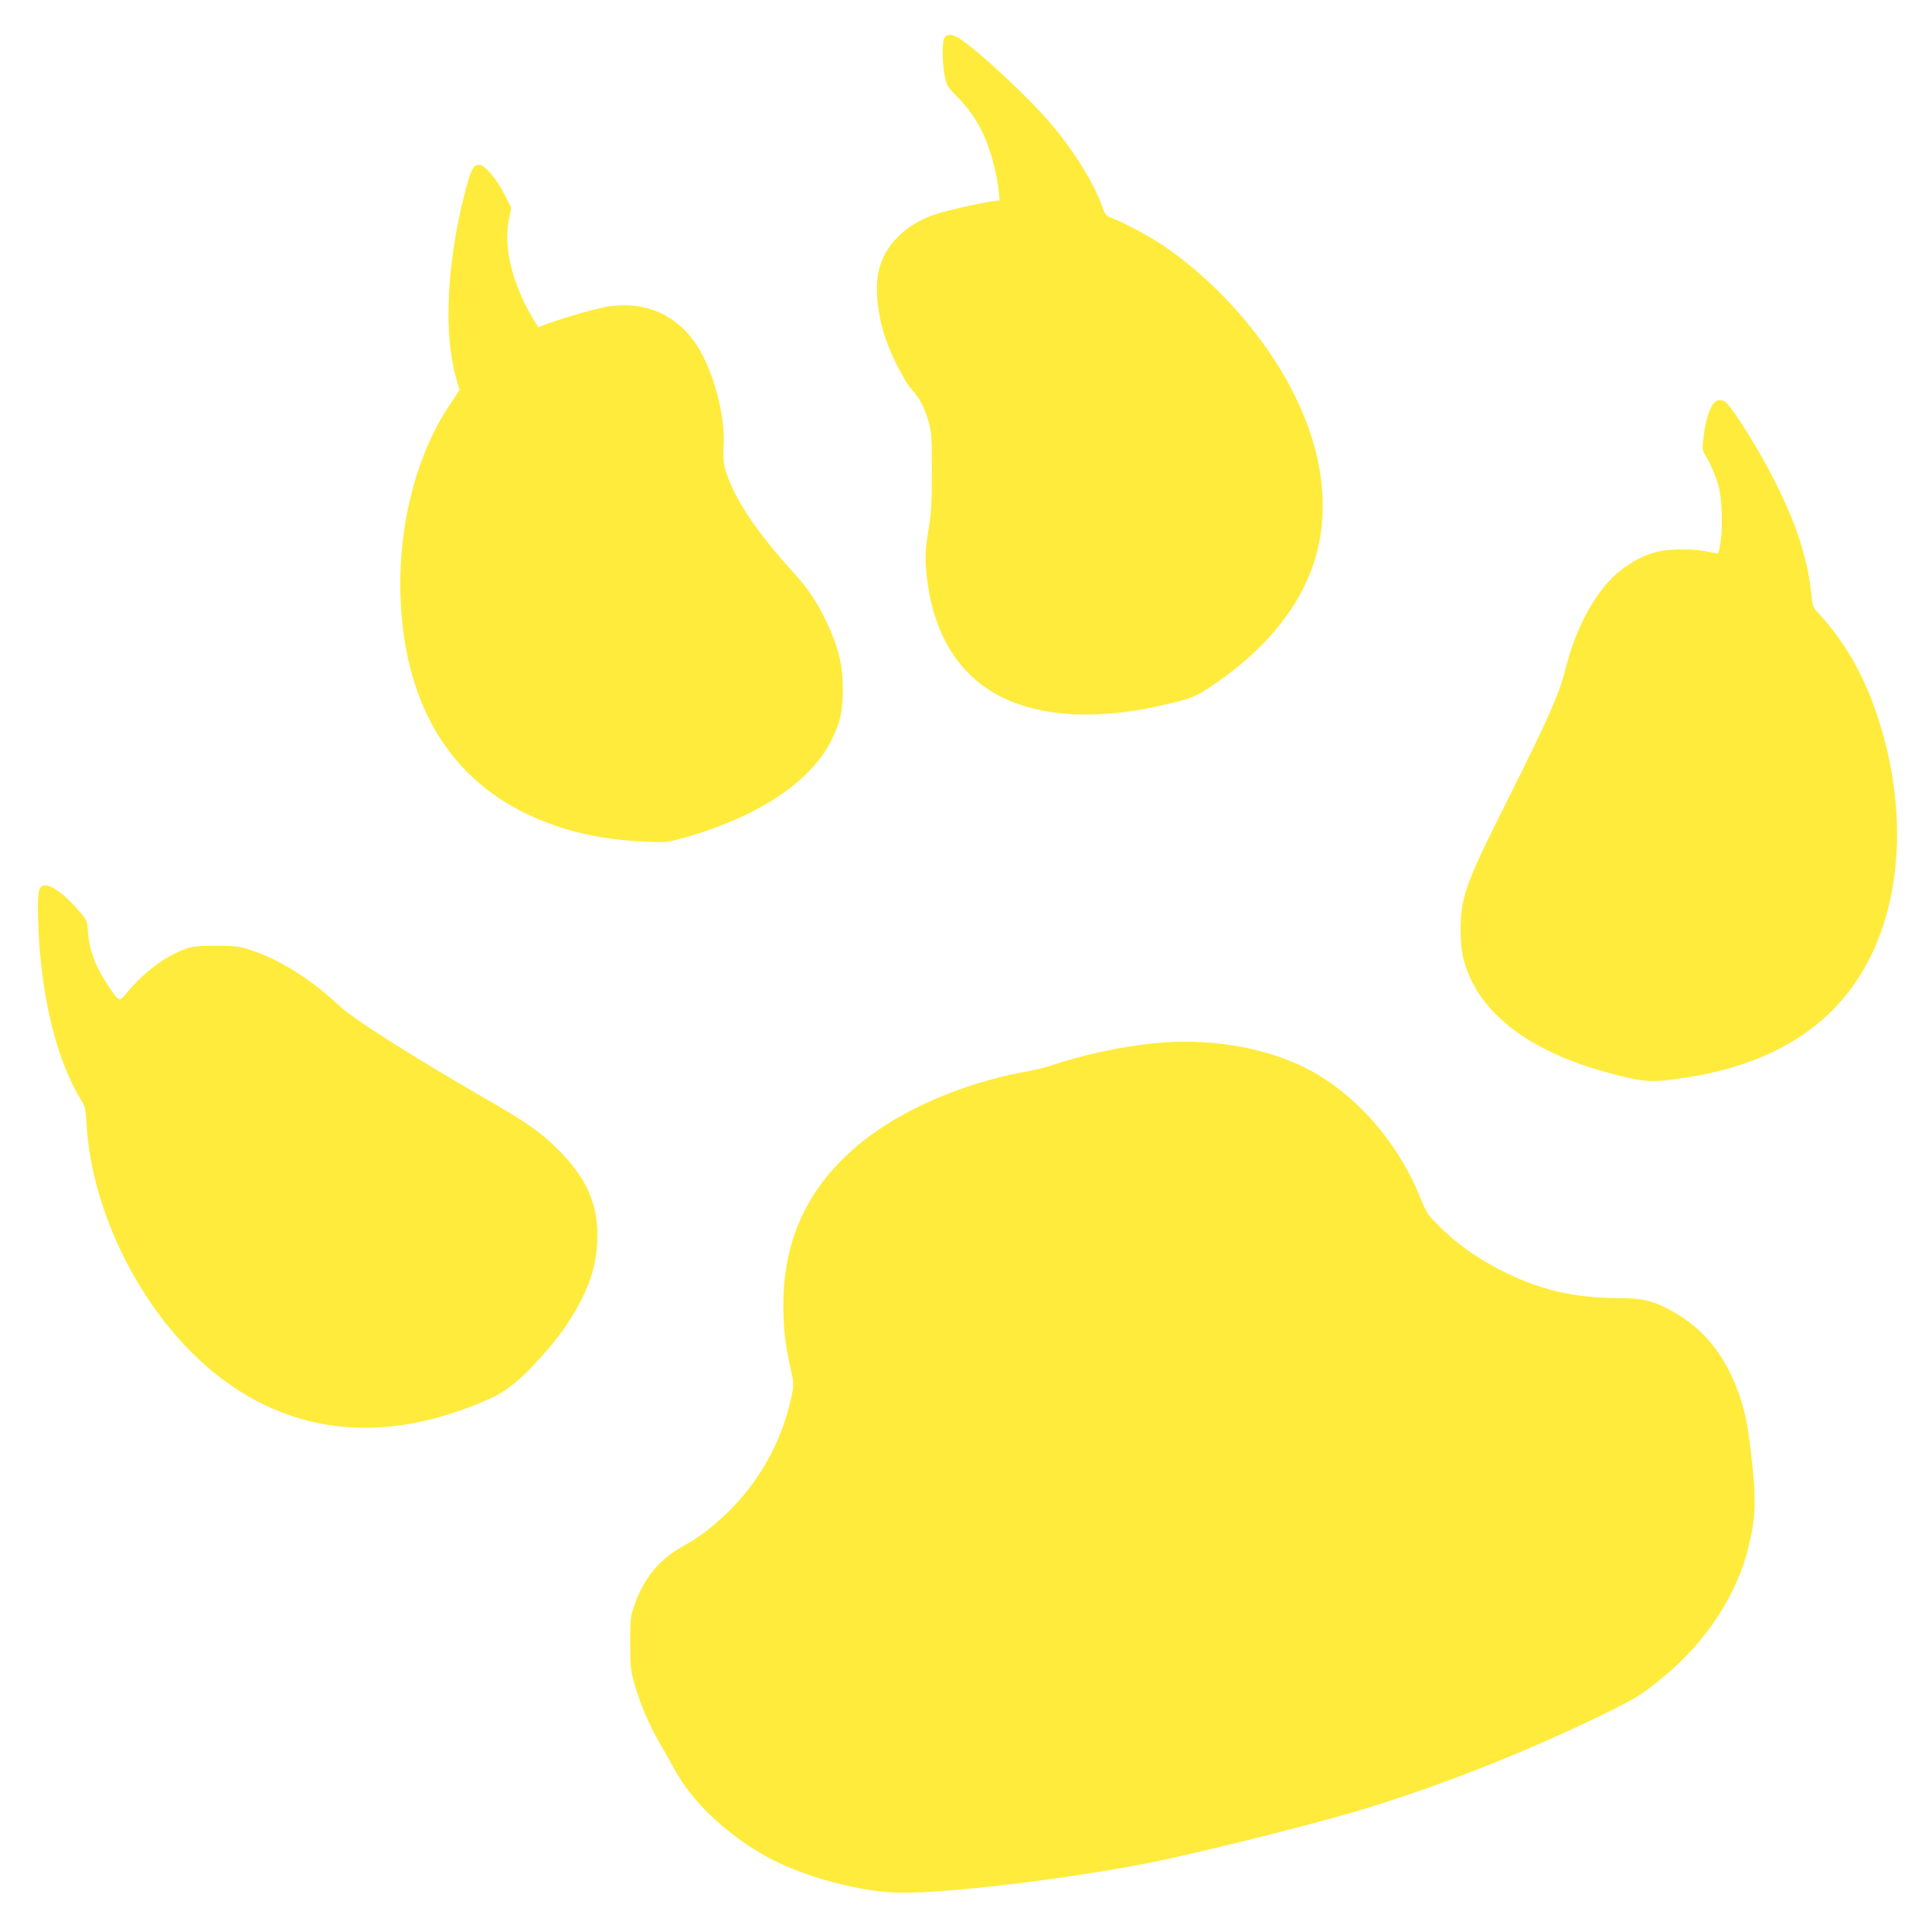<?xml version="1.0" standalone="no"?>
<!DOCTYPE svg PUBLIC "-//W3C//DTD SVG 20010904//EN"
 "http://www.w3.org/TR/2001/REC-SVG-20010904/DTD/svg10.dtd">
<svg version="1.0" xmlns="http://www.w3.org/2000/svg"
 width="1280pt" height="1280pt" viewBox="0 0 1280 1280"
 preserveAspectRatio="xMidYMid meet">
<g transform="translate(0,1280) scale(0.1,-0.1)"
fill="#ffeb3b" stroke="none">
<path d="M6259 12553 c-18 -21 -18 -165 0 -256 13 -66 17 -72 90 -146 117
-120 187 -251 237 -449 13 -53 27 -125 30 -162 l7 -67 -50 -7 c-66 -8 -306
-62 -368 -83 -204 -66 -347 -208 -384 -381 -25 -119 -8 -280 45 -442 37 -112
128 -289 174 -340 53 -57 86 -122 113 -218 19 -69 21 -102 21 -327 0 -193 -4
-274 -18 -355 -26 -157 -30 -226 -16 -340 44 -385 213 -657 496 -798 281 -141
681 -154 1143 -36 121 31 142 40 230 97 345 227 577 497 685 797 186 517 -6
1155 -521 1725 -144 159 -308 302 -475 414 -87 58 -260 150 -328 175 -41 15
-47 22 -64 69 -56 159 -185 369 -339 552 -152 180 -496 500 -617 574 -42 25
-73 27 -91 4z"/>
<path d="M3152 11703 c-22 -9 -41 -58 -77 -199 -116 -459 -136 -916 -53 -1209
l23 -79 -64 -96 c-220 -326 -342 -794 -328 -1260 20 -696 307 -1197 832 -1450
237 -114 484 -173 790 -186 131 -6 146 -5 237 20 493 135 853 369 993 645 62
124 80 201 79 341 0 145 -22 252 -81 390 -66 154 -137 268 -240 380 -197 215
-331 399 -408 561 -56 119 -69 181 -61 284 14 193 -68 502 -179 670 -131 197
-330 287 -568 257 -95 -12 -378 -95 -477 -140 -4 -1 -30 39 -58 90 -129 234
-177 454 -138 637 l13 65 -46 90 c-27 54 -66 112 -97 144 -48 49 -63 57 -92
45z"/>
<path d="M11356 10131 c-29 -32 -56 -117 -68 -216 -12 -92 -11 -96 11 -132 35
-60 68 -136 86 -199 23 -83 30 -262 15 -367 -11 -81 -14 -87 -34 -82 -100 21
-140 25 -228 25 -157 0 -265 -36 -393 -133 -162 -122 -301 -368 -374 -663 -39
-158 -119 -338 -393 -884 -271 -539 -302 -627 -301 -855 1 -78 7 -133 21 -186
92 -345 428 -606 967 -749 202 -54 256 -60 391 -45 584 68 994 285 1245 658
298 444 351 1106 139 1747 -89 272 -212 489 -380 673 -51 56 -51 57 -60 144
-24 232 -97 458 -241 744 -101 203 -280 488 -328 526 -23 18 -56 16 -75 -6z"/>
<path d="M288 6933 c-35 -8 -41 -56 -35 -246 17 -490 122 -916 291 -1186 19
-30 24 -57 30 -155 36 -608 392 -1288 870 -1661 517 -403 1135 -453 1811 -147
105 48 200 126 330 272 108 122 154 184 221 296 99 168 143 304 151 467 12
238 -66 420 -266 617 -113 112 -204 176 -478 333 -497 287 -872 526 -968 616
-182 172 -388 302 -585 367 -77 25 -98 28 -230 28 -133 0 -151 -2 -212 -25
-130 -50 -262 -150 -369 -276 -61 -73 -58 -74 -129 32 -87 129 -127 235 -137
359 -6 78 -6 79 -64 146 -94 109 -185 173 -231 163z"/>
<path d="M7655 5889 c-212 -20 -485 -78 -674 -143 -41 -14 -115 -33 -165 -42
-348 -60 -712 -200 -975 -375 -434 -288 -651 -678 -651 -1169 0 -158 11 -262
46 -417 24 -109 24 -113 9 -190 -58 -281 -199 -546 -400 -749 -113 -113 -201
-182 -325 -251 -155 -87 -254 -209 -317 -388 -26 -75 -28 -90 -28 -250 0 -155
3 -179 28 -269 36 -130 93 -264 171 -401 35 -60 78 -137 96 -170 114 -209 336
-421 593 -567 244 -139 646 -248 915 -248 323 0 1031 84 1572 186 341 64 1108
255 1483 368 505 153 1065 374 1573 620 230 112 282 144 425 265 280 234 478
539 554 855 45 181 50 301 25 536 -26 246 -42 333 -82 454 -90 270 -240 458
-460 575 -122 66 -189 81 -352 81 -295 1 -527 57 -786 191 -148 77 -281 172
-389 279 -82 81 -89 90 -130 192 -156 389 -455 719 -793 878 -274 128 -617
181 -963 149z"/>
</g>
</svg>
